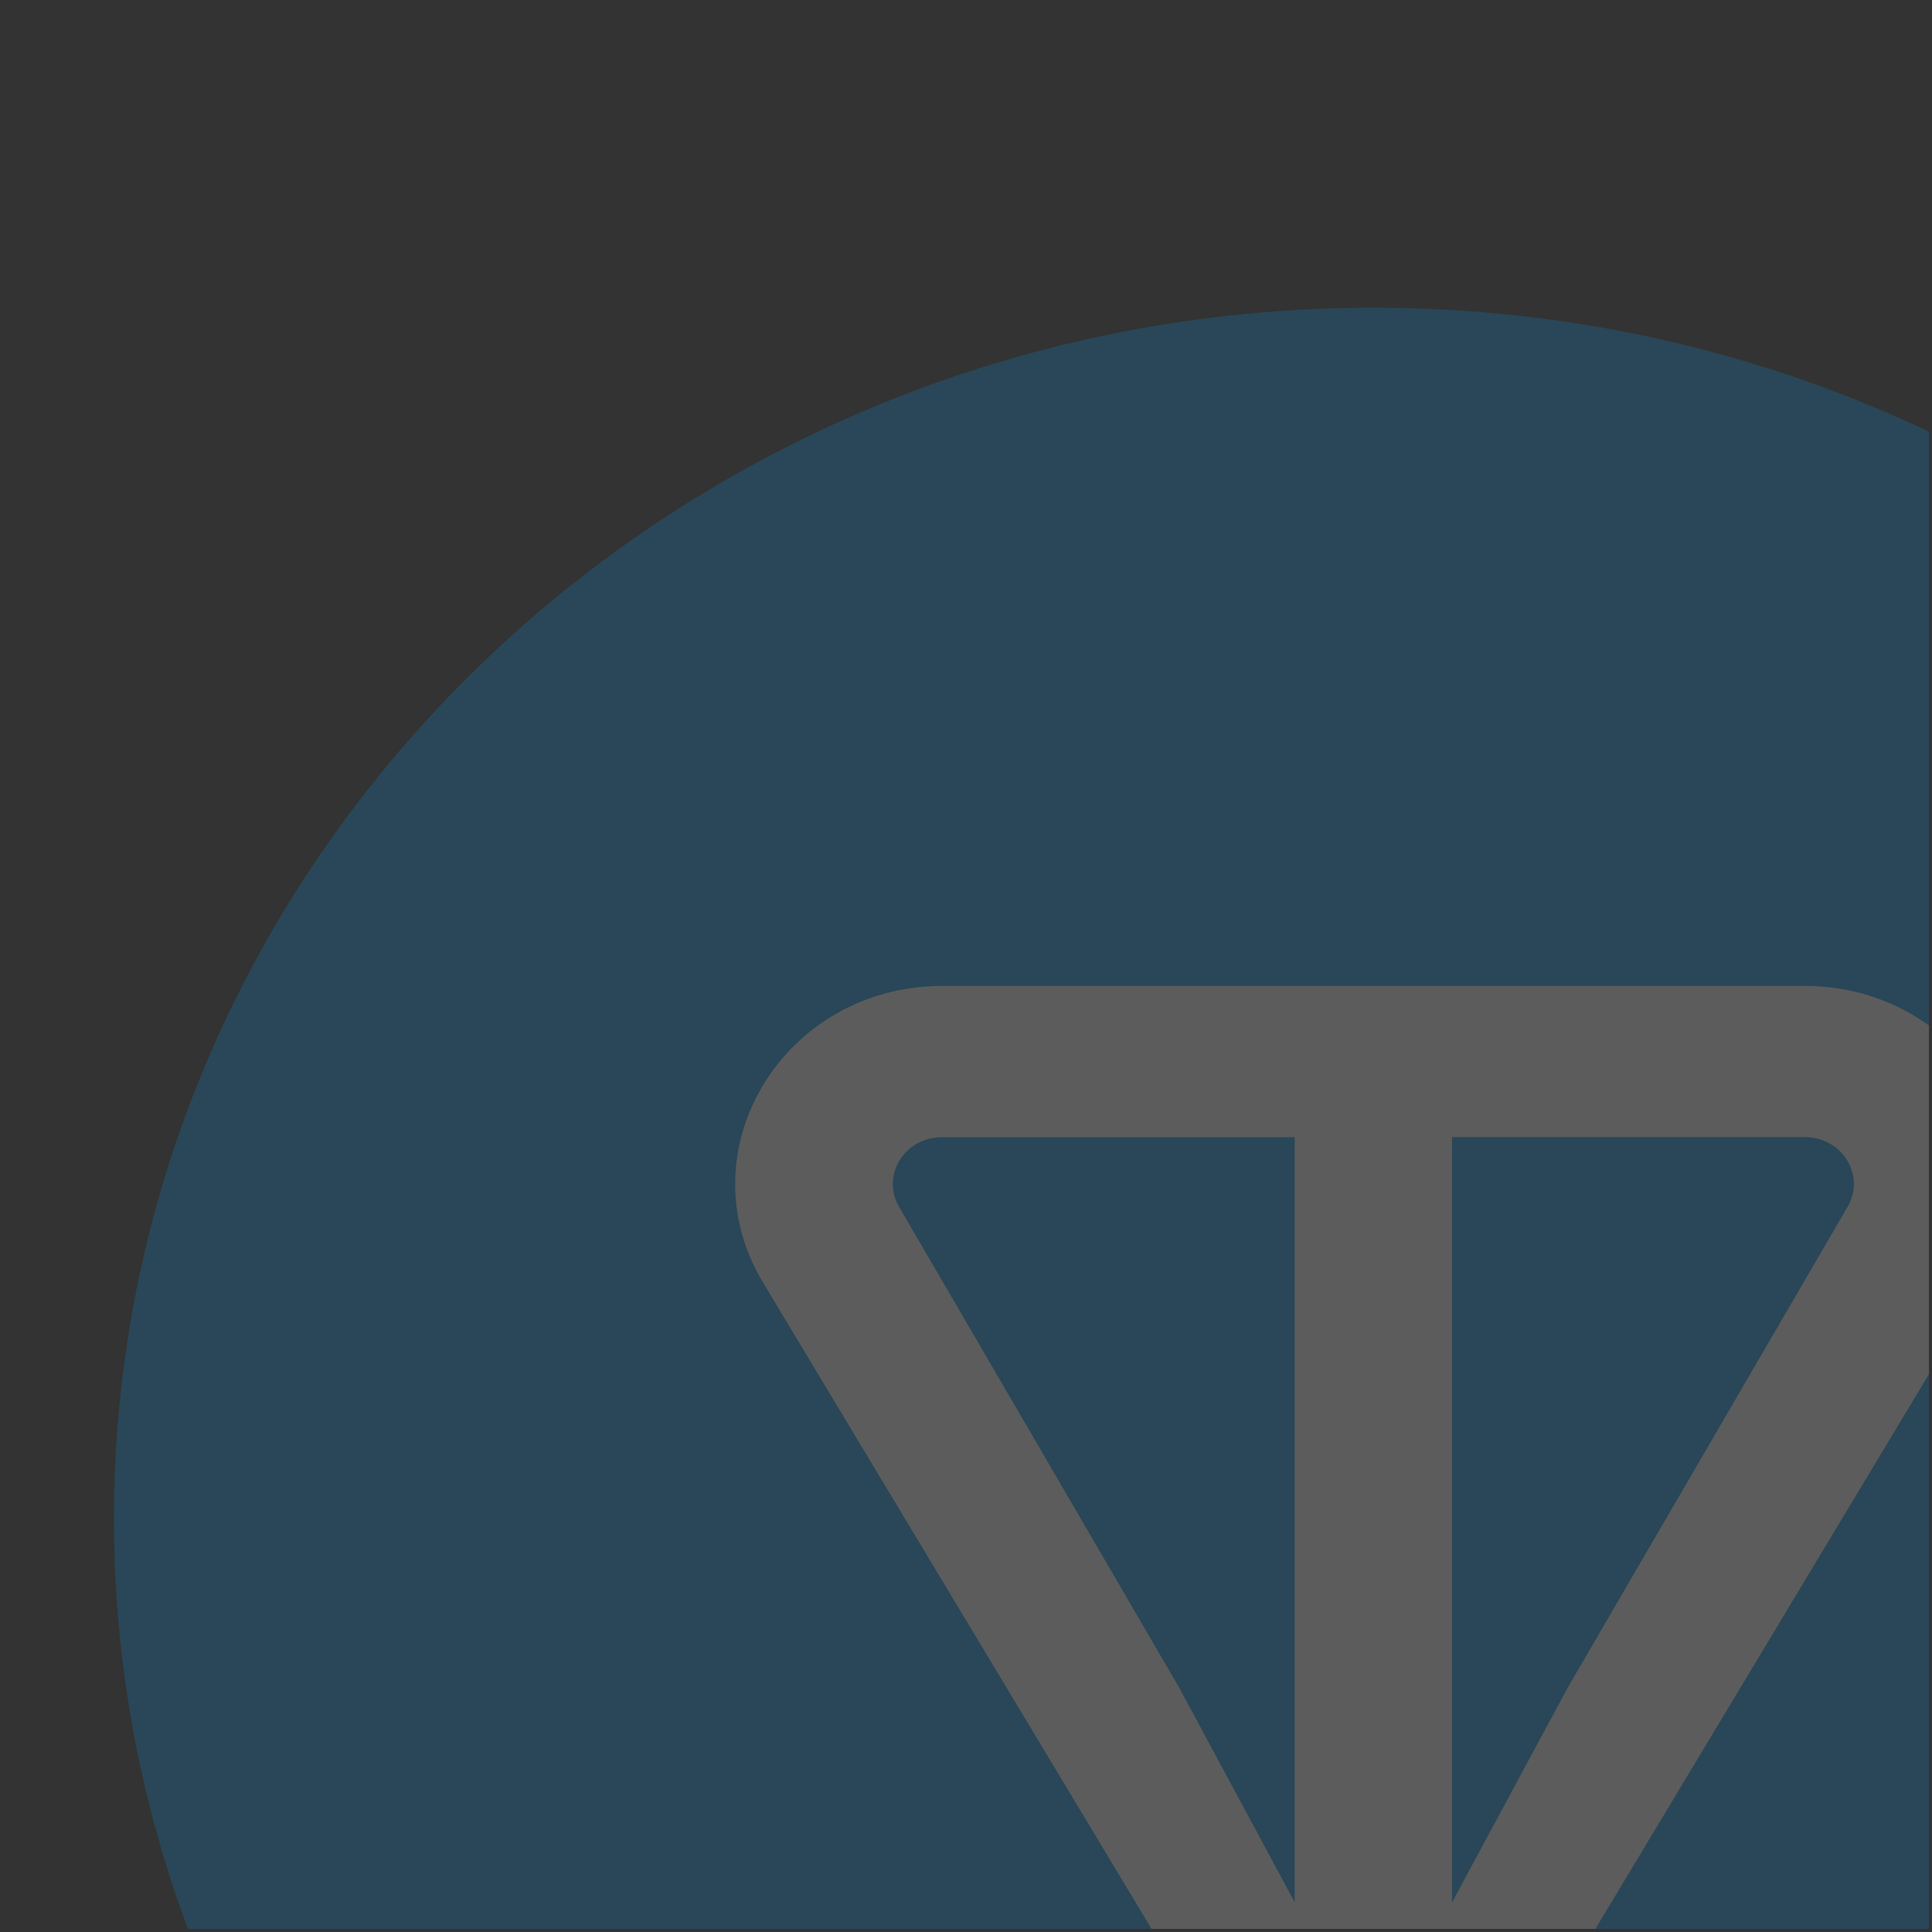 <svg width="339" height="339" viewBox="0 0 339 339" fill="none" xmlns="http://www.w3.org/2000/svg">
<rect x="0" y="0" width="339" height="339" fill="#333333" stroke="none"/>
<g clip-path="url(#clip0_520_133)">
<g opacity="0.2" clip-path="url(#clip1_520_133)">
<path d="M241 479C363.055 479 462 383.861 462 266.5C462 149.139 363.055 54 241 54C118.945 54 20 149.139 20 266.5C20 383.861 118.945 479 241 479Z" fill="#0098EA"/>
<path d="M316.634 173H165.357C137.543 173 119.914 201.797 133.907 225.077L227.269 380.394C233.362 390.535 248.63 390.535 254.722 380.394L348.103 225.077C362.078 201.834 344.448 173 316.653 173H316.634ZM227.193 333.817L206.86 296.047L157.8 211.829C154.563 206.439 158.561 199.531 165.338 199.531H227.174V333.835L227.193 333.817ZM324.153 211.811L275.112 296.066L254.779 333.817V199.513H316.615C323.392 199.513 327.39 206.421 324.153 211.811Z" fill="white"/>
</g>
</g>
<defs>
<clipPath id="clip0_520_133">
<rect width="338.473" height="338.473" fill="white"/>
</clipPath>
<clipPath id="clip1_520_133">
<rect width="413.11" height="360.17" fill="white"/>
</clipPath>
</defs>
</svg>
